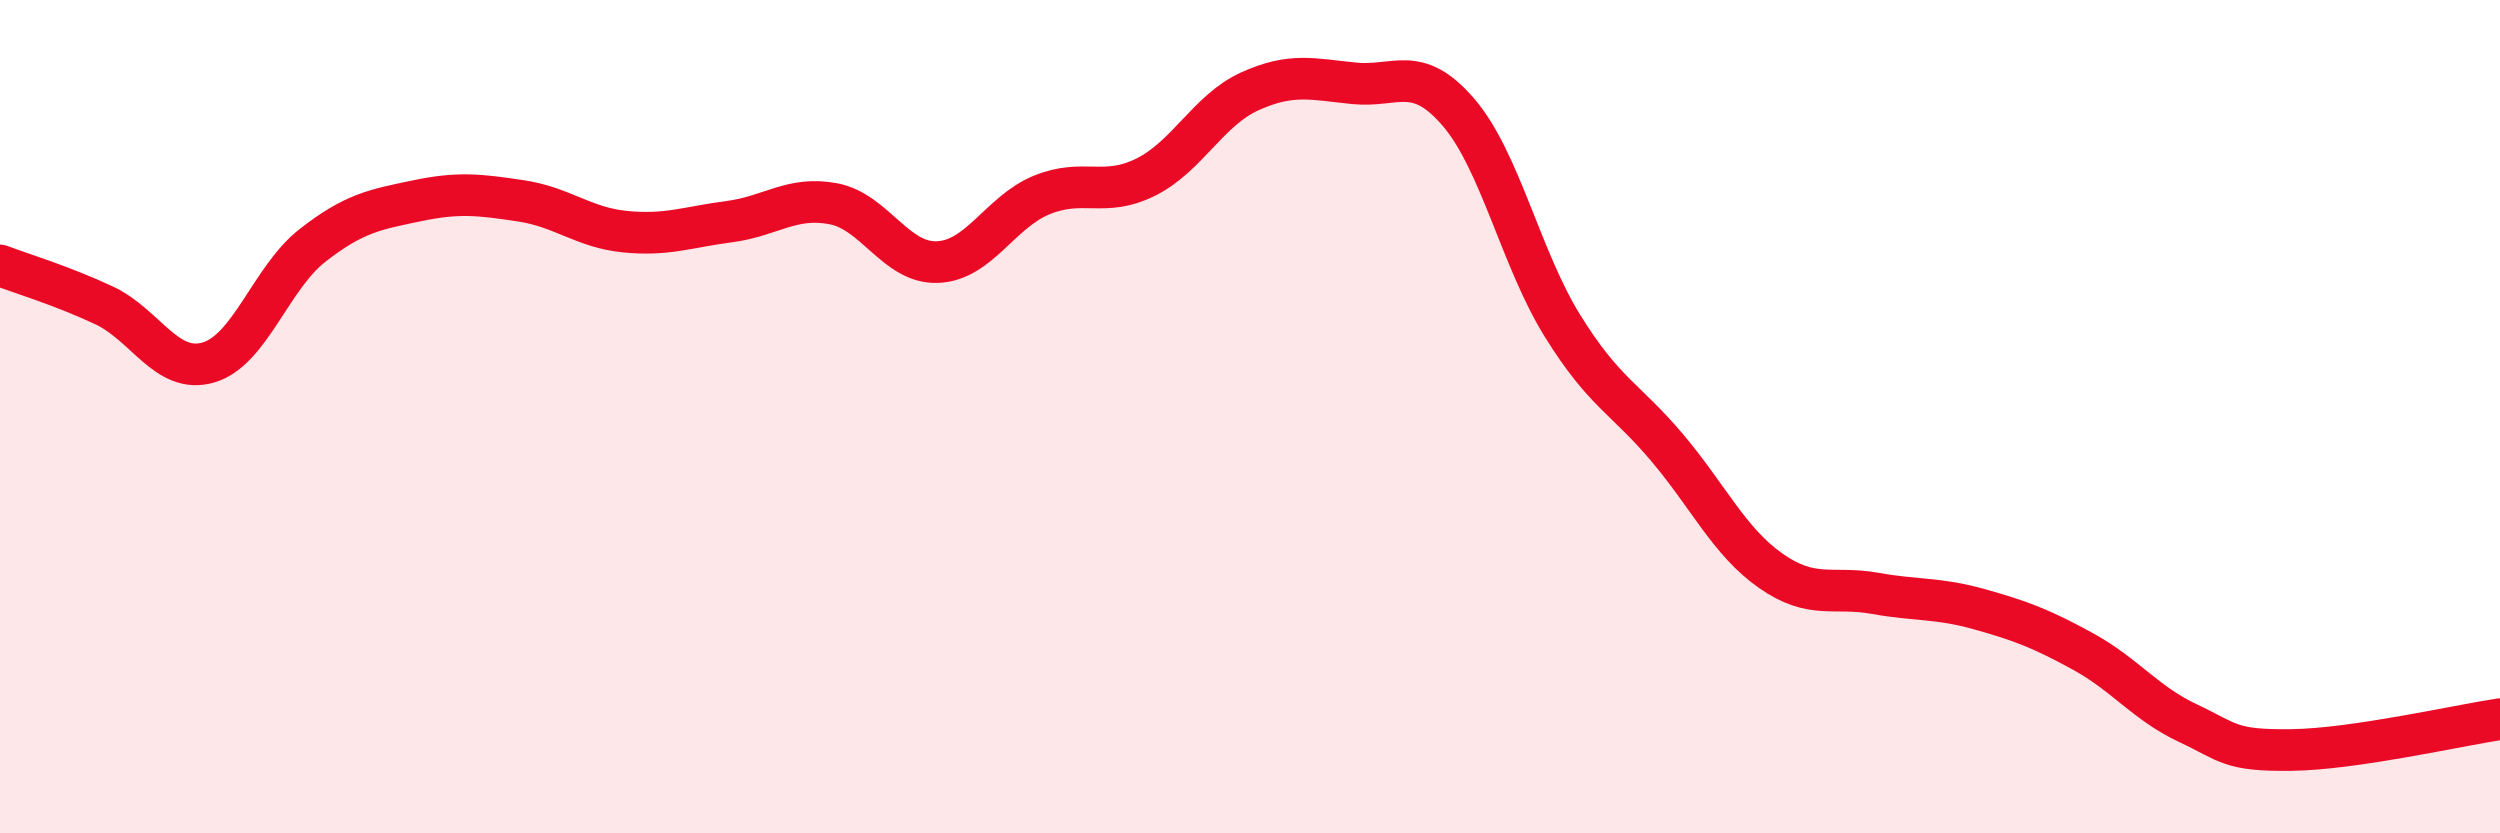 
    <svg width="60" height="20" viewBox="0 0 60 20" xmlns="http://www.w3.org/2000/svg">
      <path
        d="M 0,6.37 C 0.5,6.56 1.5,6.86 2.5,7.33 C 3.5,7.8 4,8.99 5,8.7 C 6,8.41 6.5,6.67 7.5,5.89 C 8.5,5.11 9,5.03 10,4.82 C 11,4.61 11.5,4.67 12.5,4.82 C 13.5,4.97 14,5.46 15,5.56 C 16,5.66 16.5,5.45 17.5,5.32 C 18.5,5.19 19,4.7 20,4.89 C 21,5.08 21.5,6.33 22.5,6.29 C 23.5,6.25 24,5.09 25,4.68 C 26,4.27 26.5,4.75 27.5,4.25 C 28.5,3.75 29,2.64 30,2.19 C 31,1.74 31.5,1.9 32.5,2 C 33.5,2.1 34,1.53 35,2.69 C 36,3.85 36.5,6.21 37.5,7.82 C 38.5,9.43 39,9.55 40,10.73 C 41,11.91 41.5,13 42.5,13.7 C 43.5,14.4 44,14.06 45,14.24 C 46,14.42 46.5,14.34 47.5,14.62 C 48.5,14.9 49,15.09 50,15.64 C 51,16.19 51.5,16.88 52.5,17.35 C 53.5,17.82 53.5,18.02 55,18 C 56.5,17.98 59,17.41 60,17.26L60 20L0 20Z"
        fill="#EB0A25"
        opacity="0.1"
        stroke-linecap="round"
        stroke-linejoin="round"
      />
      <path
        d="M 0,6.37 C 0.5,6.56 1.5,6.86 2.5,7.33 C 3.5,7.8 4,8.99 5,8.7 C 6,8.41 6.5,6.67 7.5,5.89 C 8.5,5.11 9,5.03 10,4.82 C 11,4.61 11.5,4.67 12.5,4.82 C 13.5,4.97 14,5.46 15,5.56 C 16,5.66 16.5,5.45 17.5,5.32 C 18.5,5.19 19,4.7 20,4.89 C 21,5.08 21.5,6.33 22.5,6.29 C 23.5,6.25 24,5.09 25,4.68 C 26,4.27 26.5,4.75 27.5,4.25 C 28.5,3.75 29,2.64 30,2.19 C 31,1.74 31.5,1.9 32.5,2 C 33.5,2.1 34,1.53 35,2.69 C 36,3.85 36.5,6.21 37.5,7.82 C 38.5,9.43 39,9.55 40,10.73 C 41,11.91 41.5,13 42.5,13.7 C 43.5,14.4 44,14.06 45,14.24 C 46,14.42 46.5,14.34 47.5,14.62 C 48.5,14.9 49,15.09 50,15.64 C 51,16.19 51.5,16.88 52.5,17.35 C 53.5,17.82 53.5,18.02 55,18 C 56.5,17.98 59,17.41 60,17.26"
        stroke="#EB0A25"
        stroke-width="1"
        fill="none"
        stroke-linecap="round"
        stroke-linejoin="round"
      />
    </svg>
  